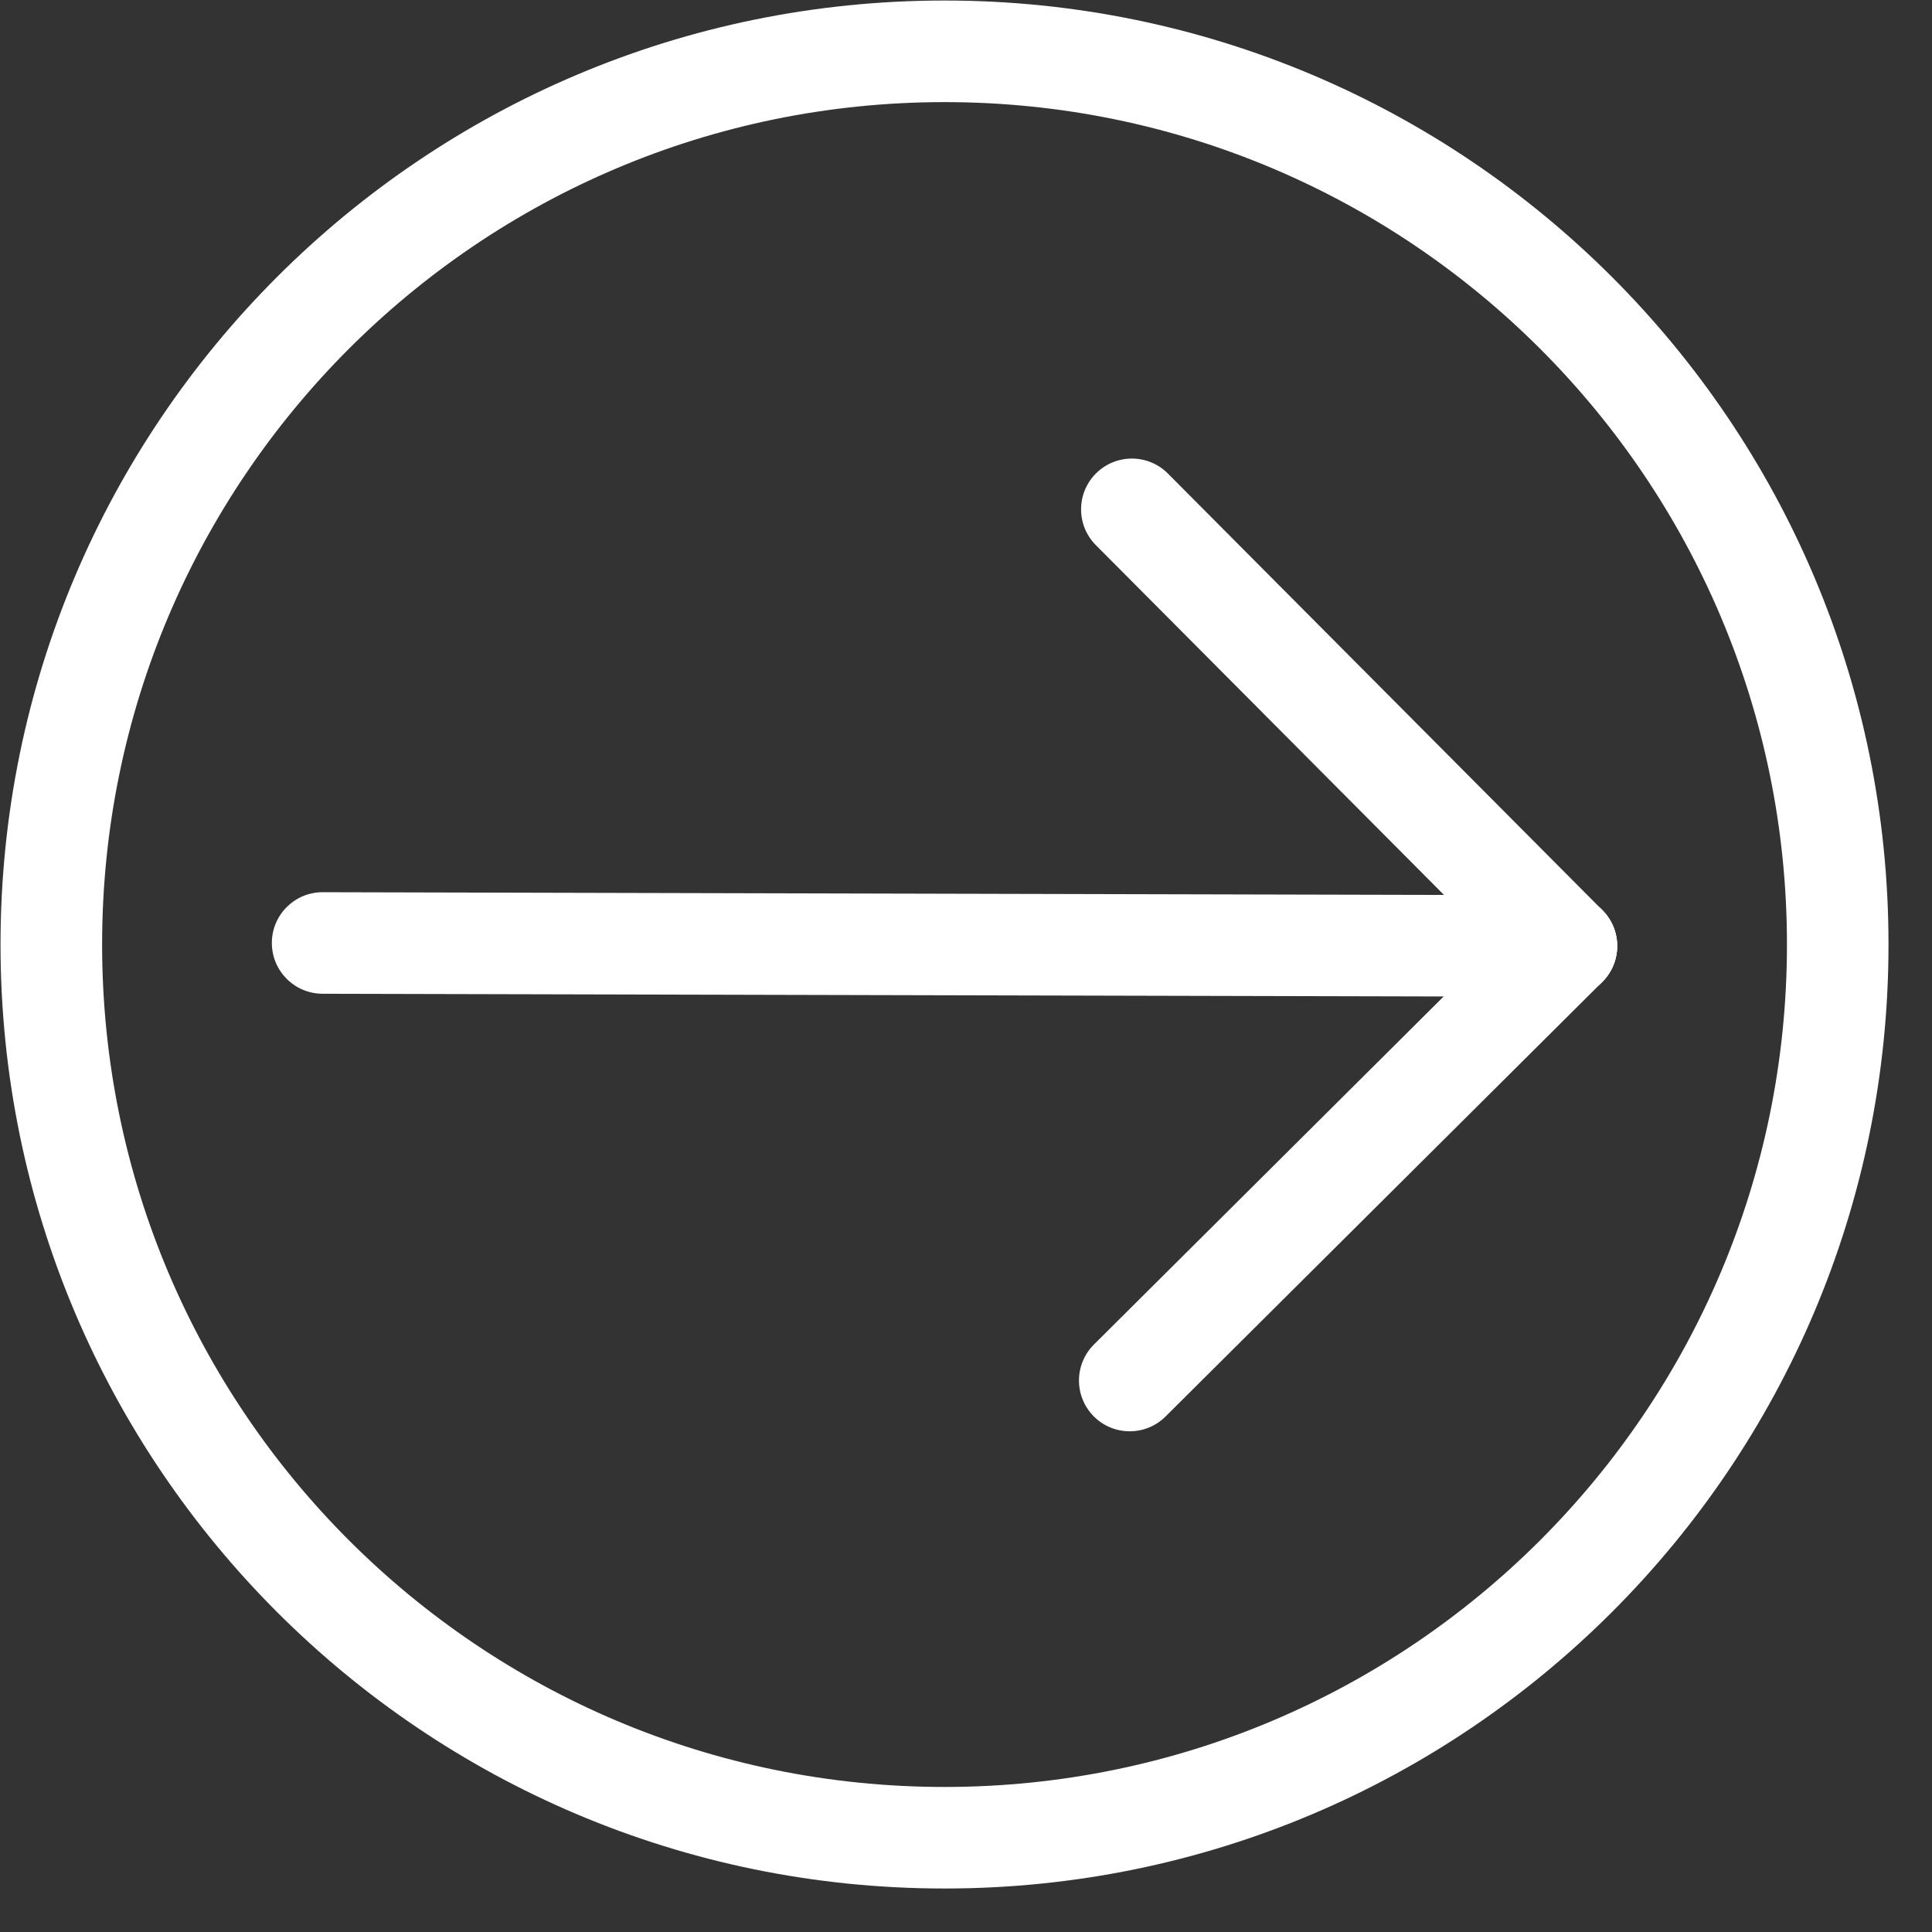 <?xml version="1.0" encoding="UTF-8"?> <svg xmlns="http://www.w3.org/2000/svg" width="41" height="41" viewBox="0 0 41 41" fill="none"><rect x="0" y="0" width="41" height="41" fill="#333333" stroke="none"/><path fill-rule="evenodd" clip-rule="evenodd" d="M23.26 10.045C23.682 9.626 24.364 9.627 24.784 10.049L34.005 19.315C34.425 19.737 34.423 20.419 34.002 20.839C33.58 21.259 32.897 21.257 32.478 20.835L23.256 11.569C22.836 11.147 22.838 10.465 23.26 10.045Z" fill="white"></path><path fill-rule="evenodd" clip-rule="evenodd" d="M34.005 19.315C34.425 19.737 34.423 20.419 34.002 20.839L24.735 30.06C24.314 30.48 23.631 30.479 23.211 30.057C22.792 29.635 22.793 28.953 23.215 28.533L32.481 19.311C32.903 18.892 33.585 18.893 34.005 19.315Z" fill="white"></path><path fill-rule="evenodd" clip-rule="evenodd" d="M34.319 20.078C34.318 20.673 33.834 21.154 33.239 21.153L6.844 21.089C6.249 21.087 5.768 20.604 5.769 20.009C5.771 19.414 6.254 18.932 6.85 18.934L33.244 18.998C33.839 18.999 34.32 19.483 34.319 20.078Z" fill="white"></path><path fill-rule="evenodd" clip-rule="evenodd" d="M37.922 20.044C37.922 10.171 29.918 2.167 20.044 2.167C10.171 2.167 2.167 10.171 2.167 20.044C2.167 29.918 10.171 37.922 20.044 37.922C29.918 37.922 37.922 29.918 37.922 20.044ZM20.044 0.011C31.108 0.011 40.077 8.98 40.077 20.044C40.077 31.108 31.108 40.077 20.044 40.077C8.98 40.077 0.011 31.108 0.011 20.044C0.011 8.98 8.98 0.011 20.044 0.011Z" fill="white"></path></svg> 